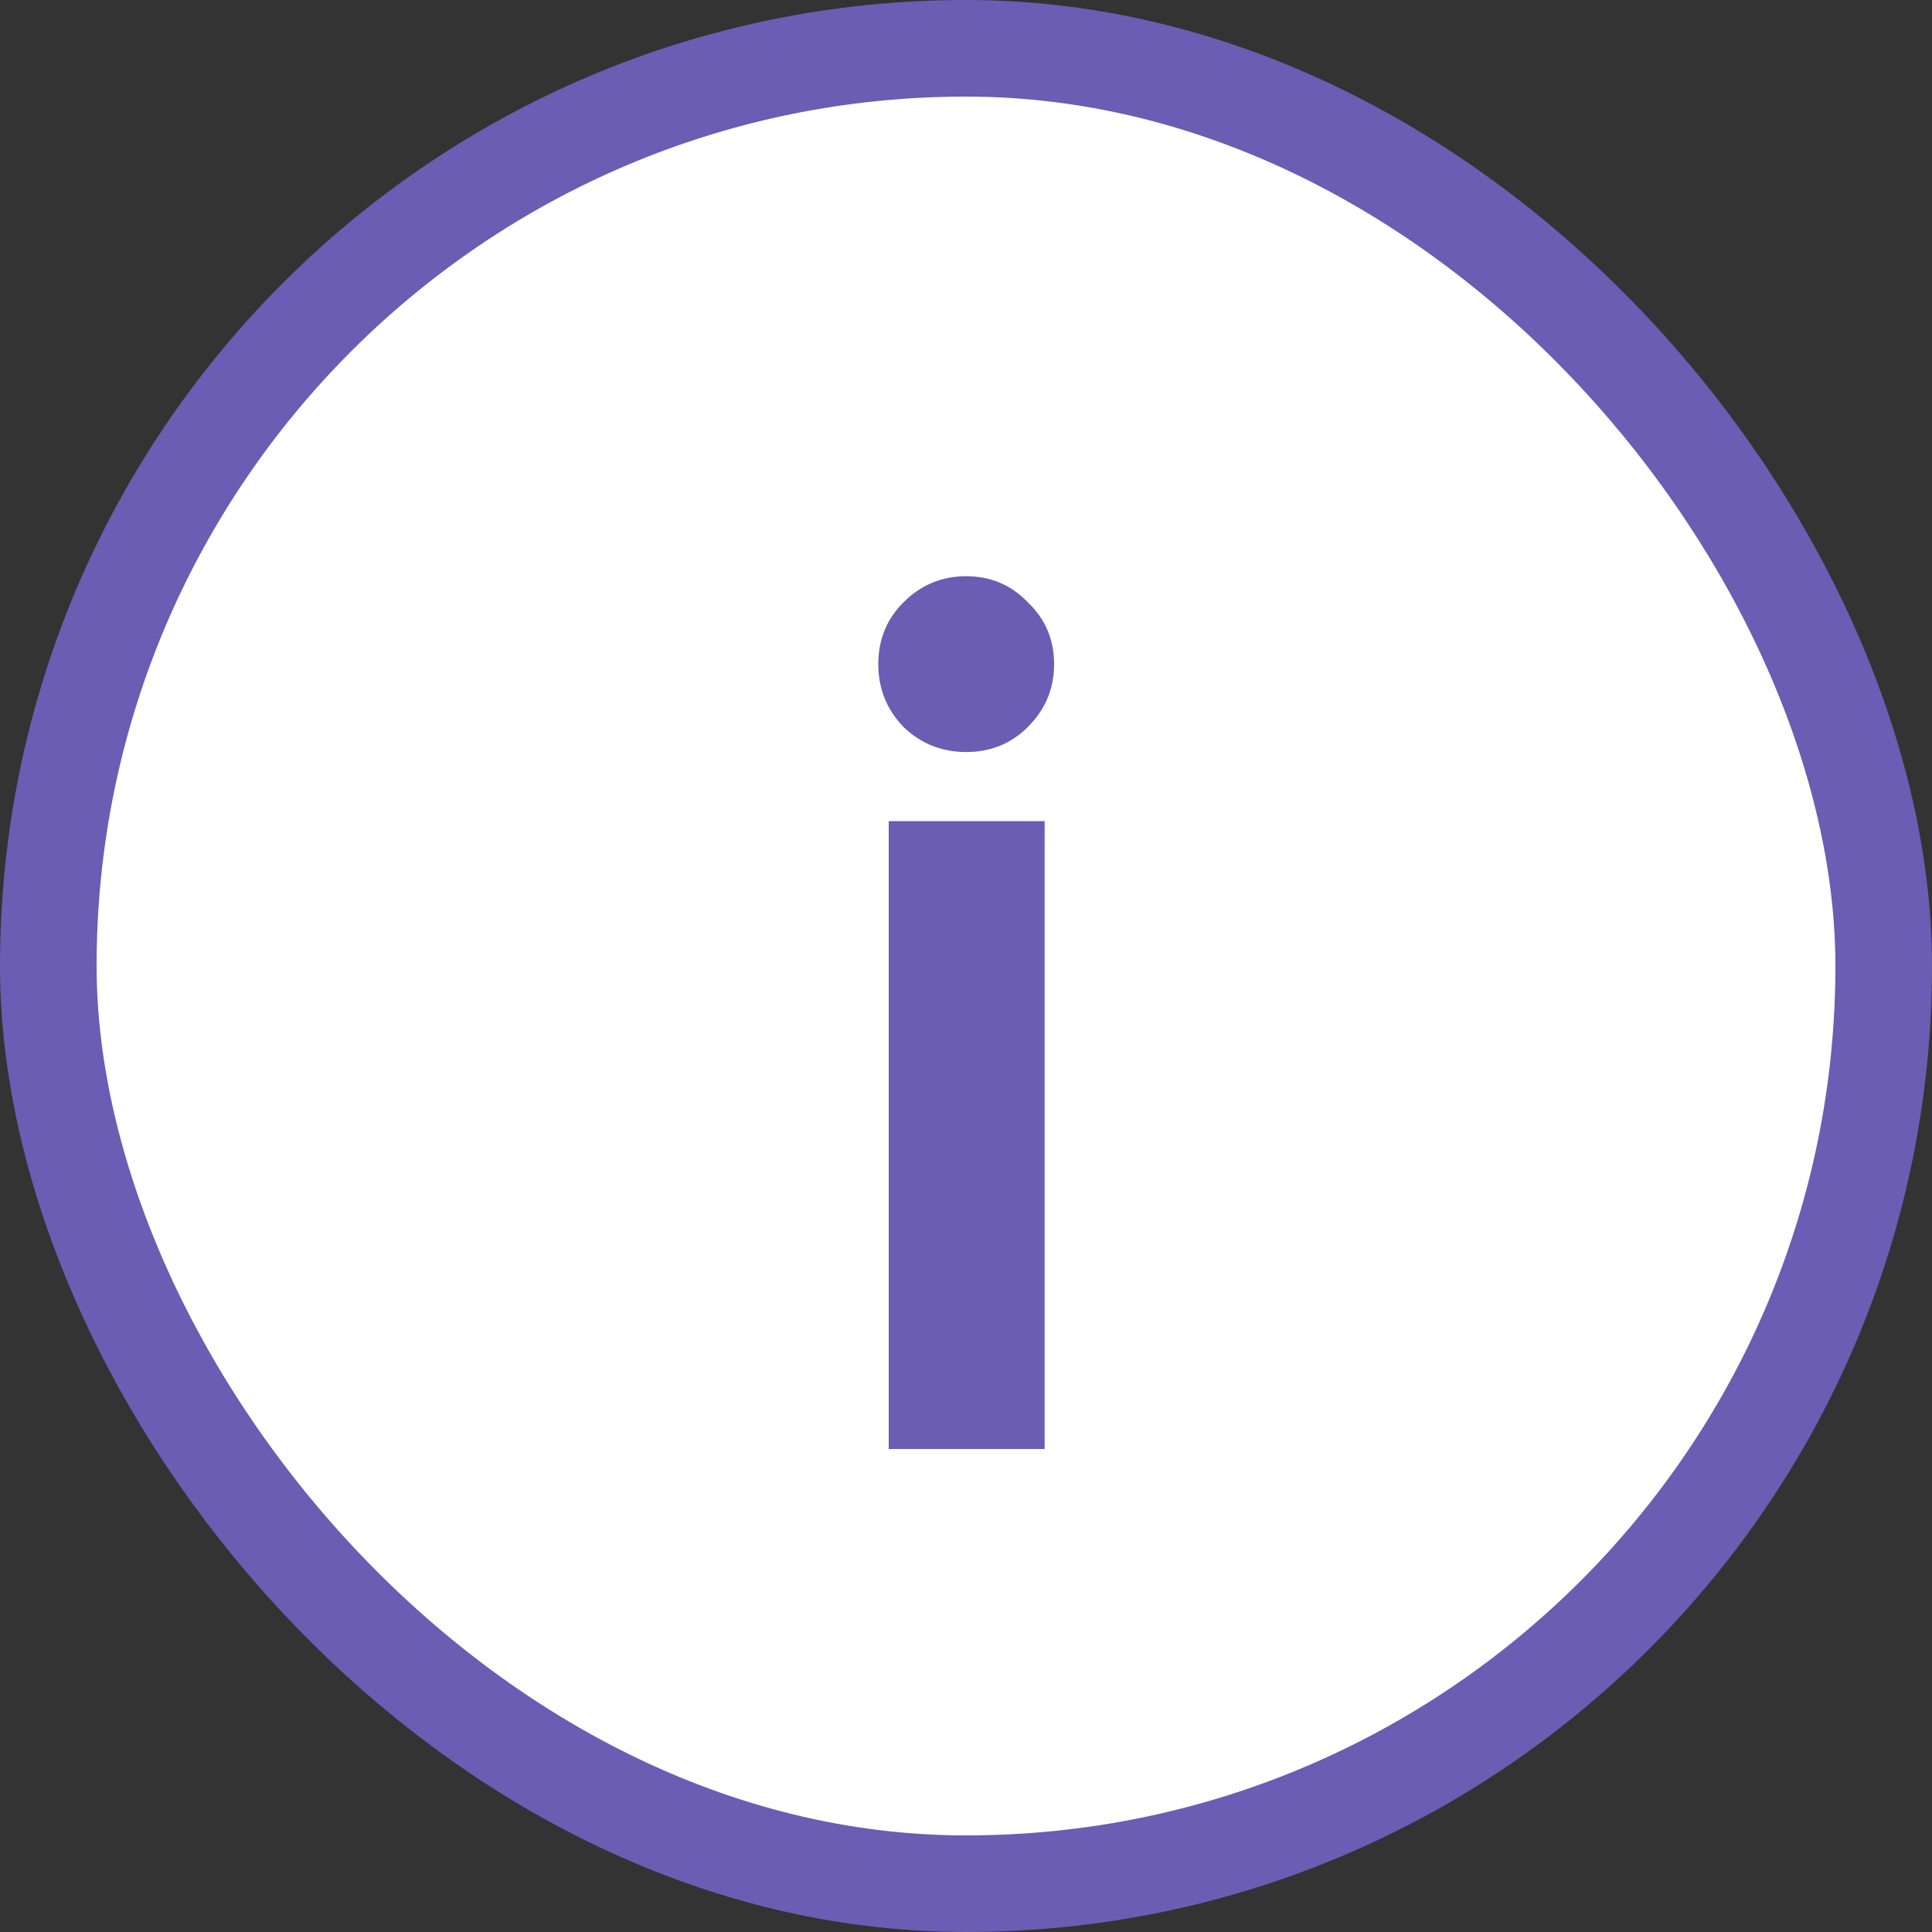 <svg width="20" height="20" viewBox="0 0 20 20" fill="none" xmlns="http://www.w3.org/2000/svg">
<rect x="0" y="0" width="20" height="20" fill="#333333" stroke="none"/>
<rect x="0.5" y="0.5" width="19" height="19" rx="9.5" fill="white"/>
<rect x="0.5" y="0.5" width="19" height="19" rx="9.5" stroke="#6B5CB4"/>
<path d="M9.2 15V8.5H10.814V15H9.2ZM10.002 7.785C9.749 7.785 9.532 7.698 9.352 7.525C9.179 7.344 9.092 7.128 9.092 6.875C9.092 6.622 9.179 6.409 9.352 6.236C9.532 6.055 9.749 5.965 10.002 5.965C10.255 5.965 10.468 6.055 10.641 6.236C10.822 6.409 10.912 6.622 10.912 6.875C10.912 7.128 10.822 7.344 10.641 7.525C10.468 7.698 10.255 7.785 10.002 7.785Z" fill="#6B5CB4"/>
</svg>
